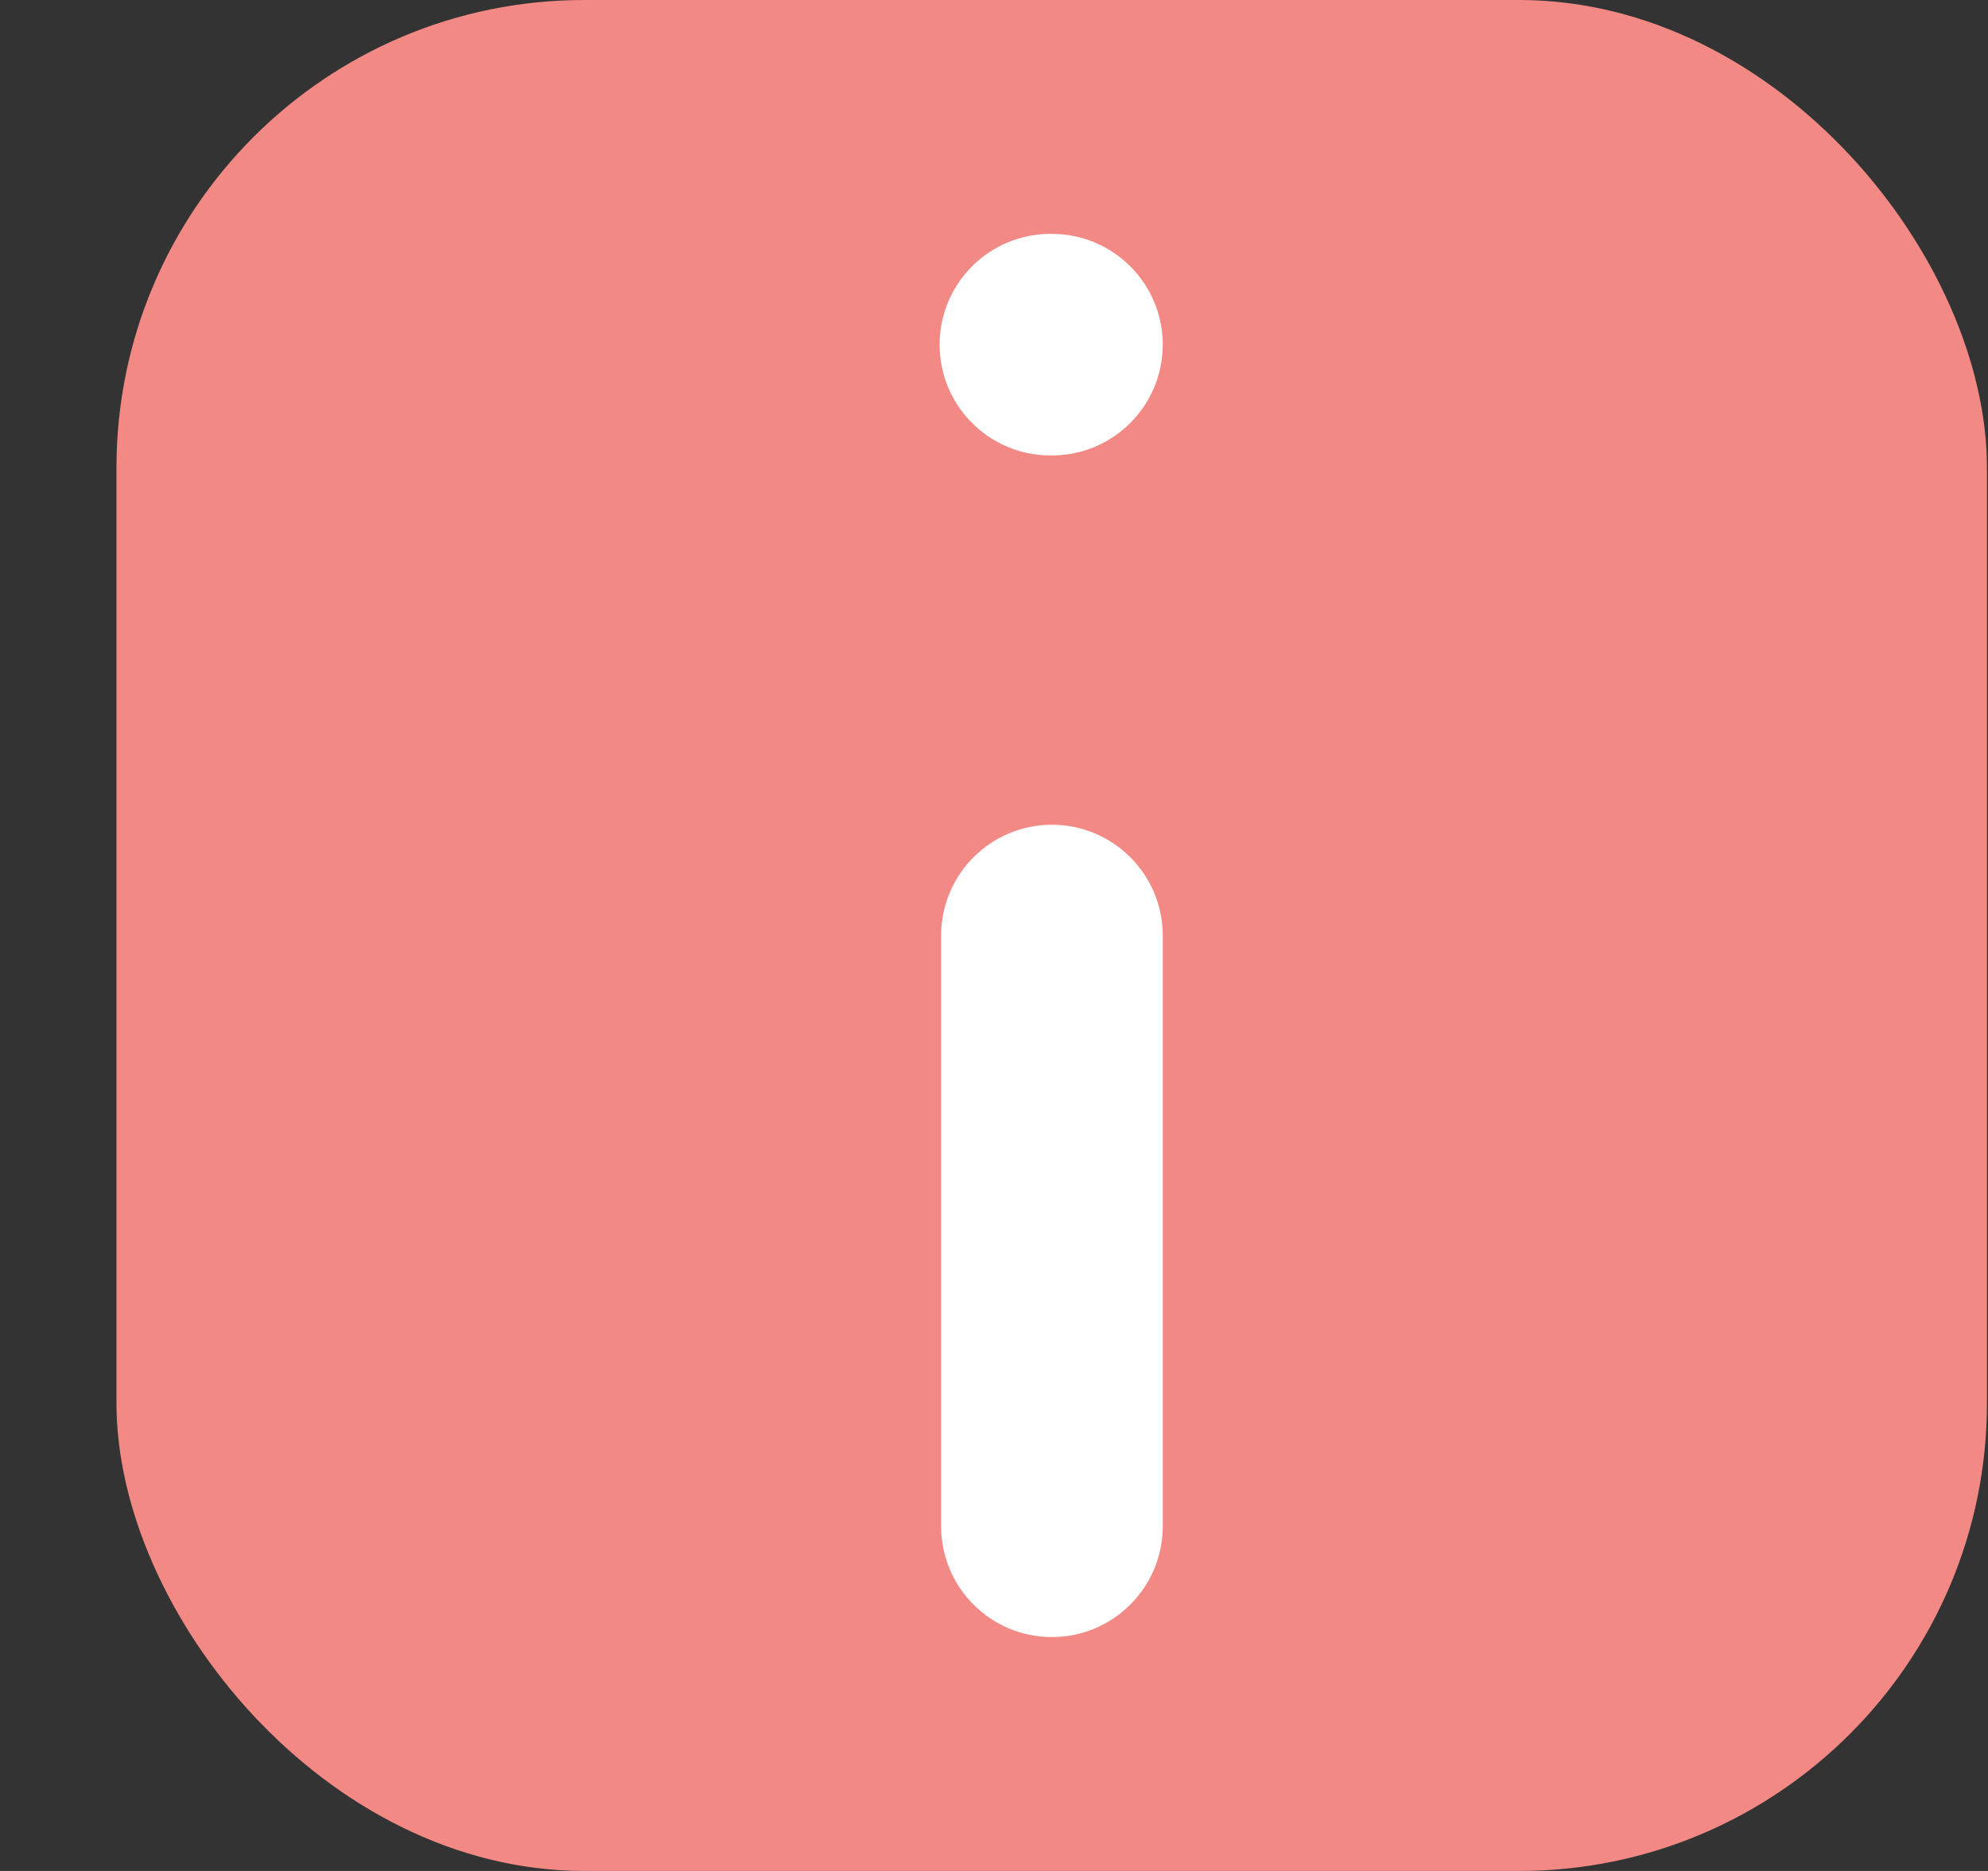 <svg width="17" height="16" viewBox="0 0 17 16" fill="none" xmlns="http://www.w3.org/2000/svg">
    <rect x="0" y="0" width="17" height="16" fill="#333333" stroke="none"/>
    <rect x="0.996" width="15.995" height="16" rx="4" fill="#F28984"/>
    <path d="M8.995 14C8.472 14 8.048 13.576 8.048 13.053V8C8.048 7.477 8.472 7.053 8.995 7.053C9.518 7.053 9.943 7.477 9.943 8V13.053C9.943 13.576 9.518 14 8.995 14Z" fill="white"/>
    <path d="M8.995 3.895C9.518 3.895 9.943 3.471 9.943 2.947C9.943 2.424 9.518 2 8.995 2H8.983C8.459 2 8.035 2.424 8.035 2.947C8.035 3.471 8.459 3.895 8.983 3.895H8.995Z" fill="white"/>
</svg>